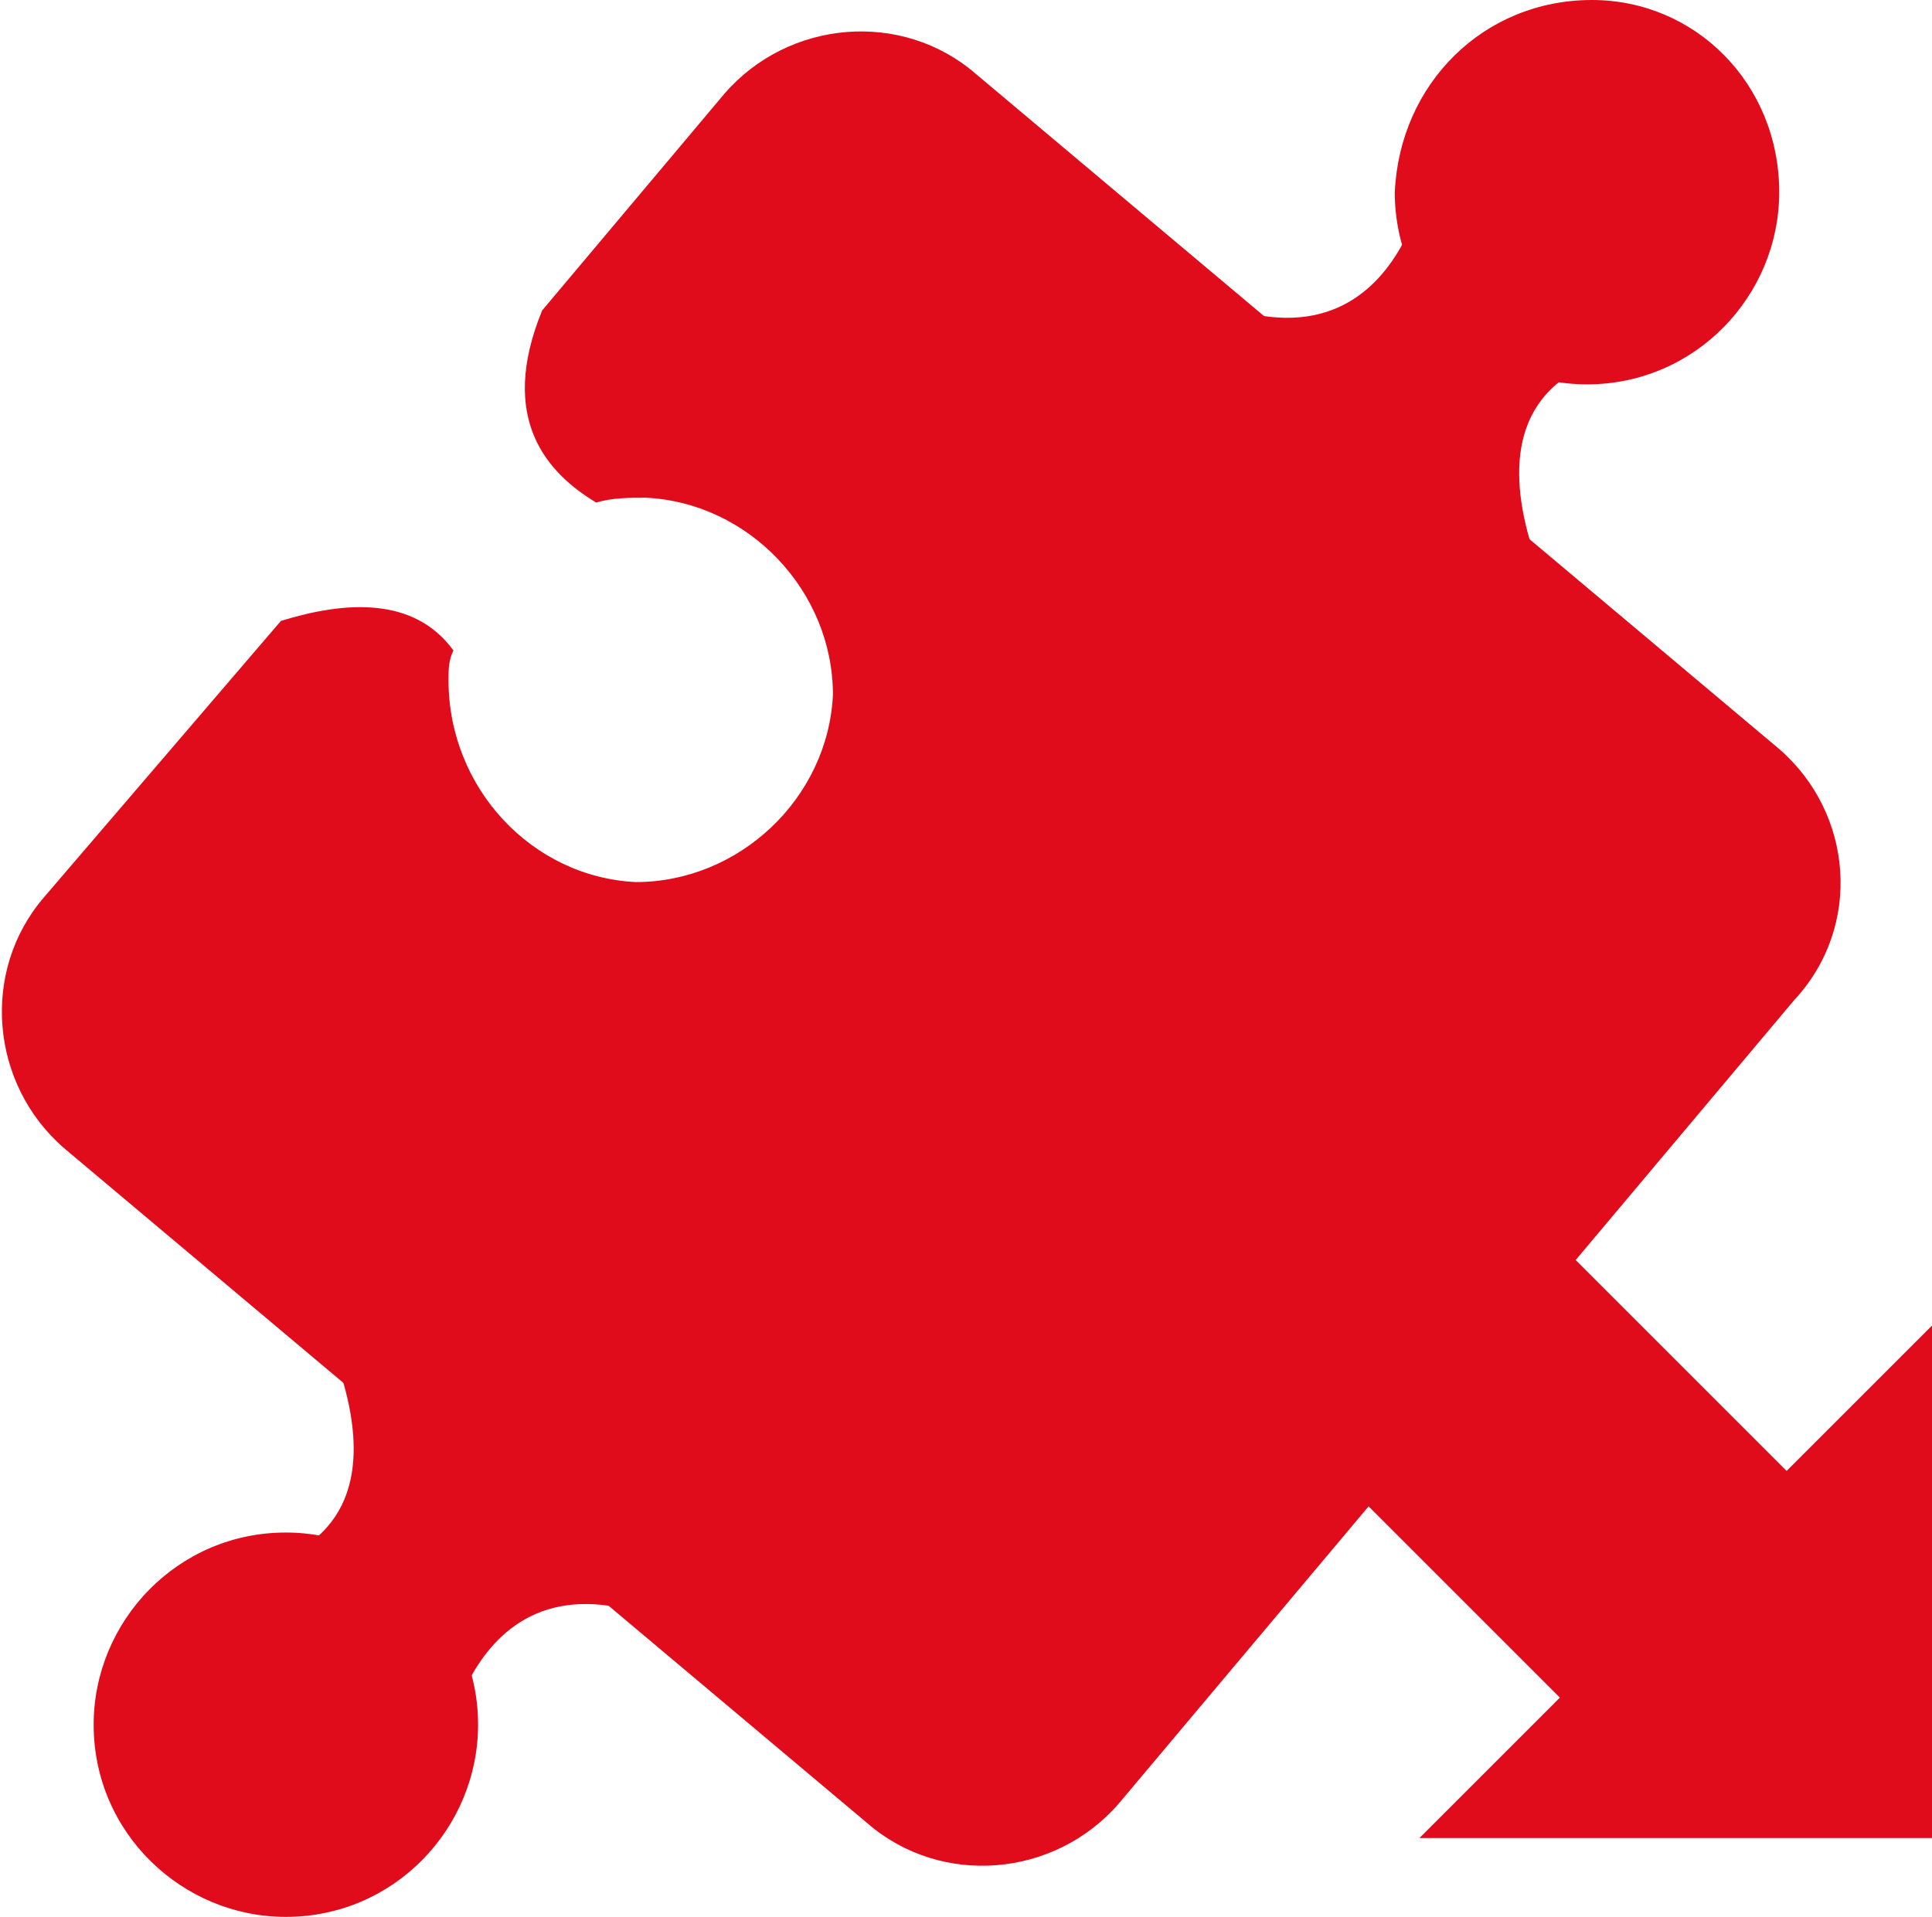 <?xml version="1.0" encoding="utf-8"?>
<!-- Generator: Adobe Illustrator 22.0.1, SVG Export Plug-In . SVG Version: 6.00 Build 0)  -->
<svg version="1.1" id="Слой_1" xmlns="http://www.w3.org/2000/svg" xmlns:xlink="http://www.w3.org/1999/xlink" x="0px" y="0px"
	 viewBox="0 0 39.2 38.9" style="enable-background:new 0 0 39.2 38.9;" xml:space="preserve">
<style type="text/css">
	.st0{fill:#E00C1C;}
</style>
<g id="Layer_3">
	<path class="st0" d="M5.8,31.1c2.1,0,3.9,1.7,3.9,3.9c0,2.1-1.7,3.9-3.9,3.9c-2.1,0-3.9-1.7-3.9-3.9C1.9,32.9,3.6,31.1,5.8,31.1z"
		/>
	<path class="st0" d="M5.6,25.2c0,0,3.8,5.5-0.4,6.6c0,0,3.2,1.4,3.8,3.9c0,0,0.6-5,5.3-2.4L5.6,25.2z"/>
	<path class="st0" d="M32.3,0c2.1,0,3.8,1.7,3.8,3.9c0,2.1-1.7,3.9-3.9,3.9c-2.1,0-3.9-1.7-3.9-3.9C28.4,1.7,30.1,0,32.3,0z"/>
	<path class="st0" d="M32.4,13.8c0,0-3.8-5.5,0.4-6.6c0,0-3.2-1.4-3.8-3.9c0,0-0.6,5-5.3,2.4L32.4,13.8z"/>
	<path class="st0" d="M39.2,26.9v10.4H28.8L39.2,26.9z"/>
	<path class="st0" d="M26.8,29.6l4.6-4.6l5.4,5.4L32.2,35L26.8,29.6z"/>
	<path class="st0" d="M36.1,15.2L19.8,1.5c-1.5-1.3-3.8-1.1-5.1,0.4L11,6.3c-0.9,2.2,0.1,3.3,1.1,3.9c0.3-0.1,0.7-0.1,1-0.1
		c2.1,0.1,3.8,1.9,3.8,4c-0.1,2.1-1.9,3.8-4,3.8c-2.1-0.1-3.8-1.9-3.8-4.1c0-0.2,0-0.4,0.1-0.6c-0.8-1.1-2.2-1-3.5-0.6l-4.8,5.6
		c-1.3,1.5-1.1,3.8,0.4,5.1L17.6,37c1.5,1.3,3.8,1.1,5.1-0.4l13.7-16.3C37.8,18.8,37.6,16.5,36.1,15.2z"/>
</g>
</svg>
